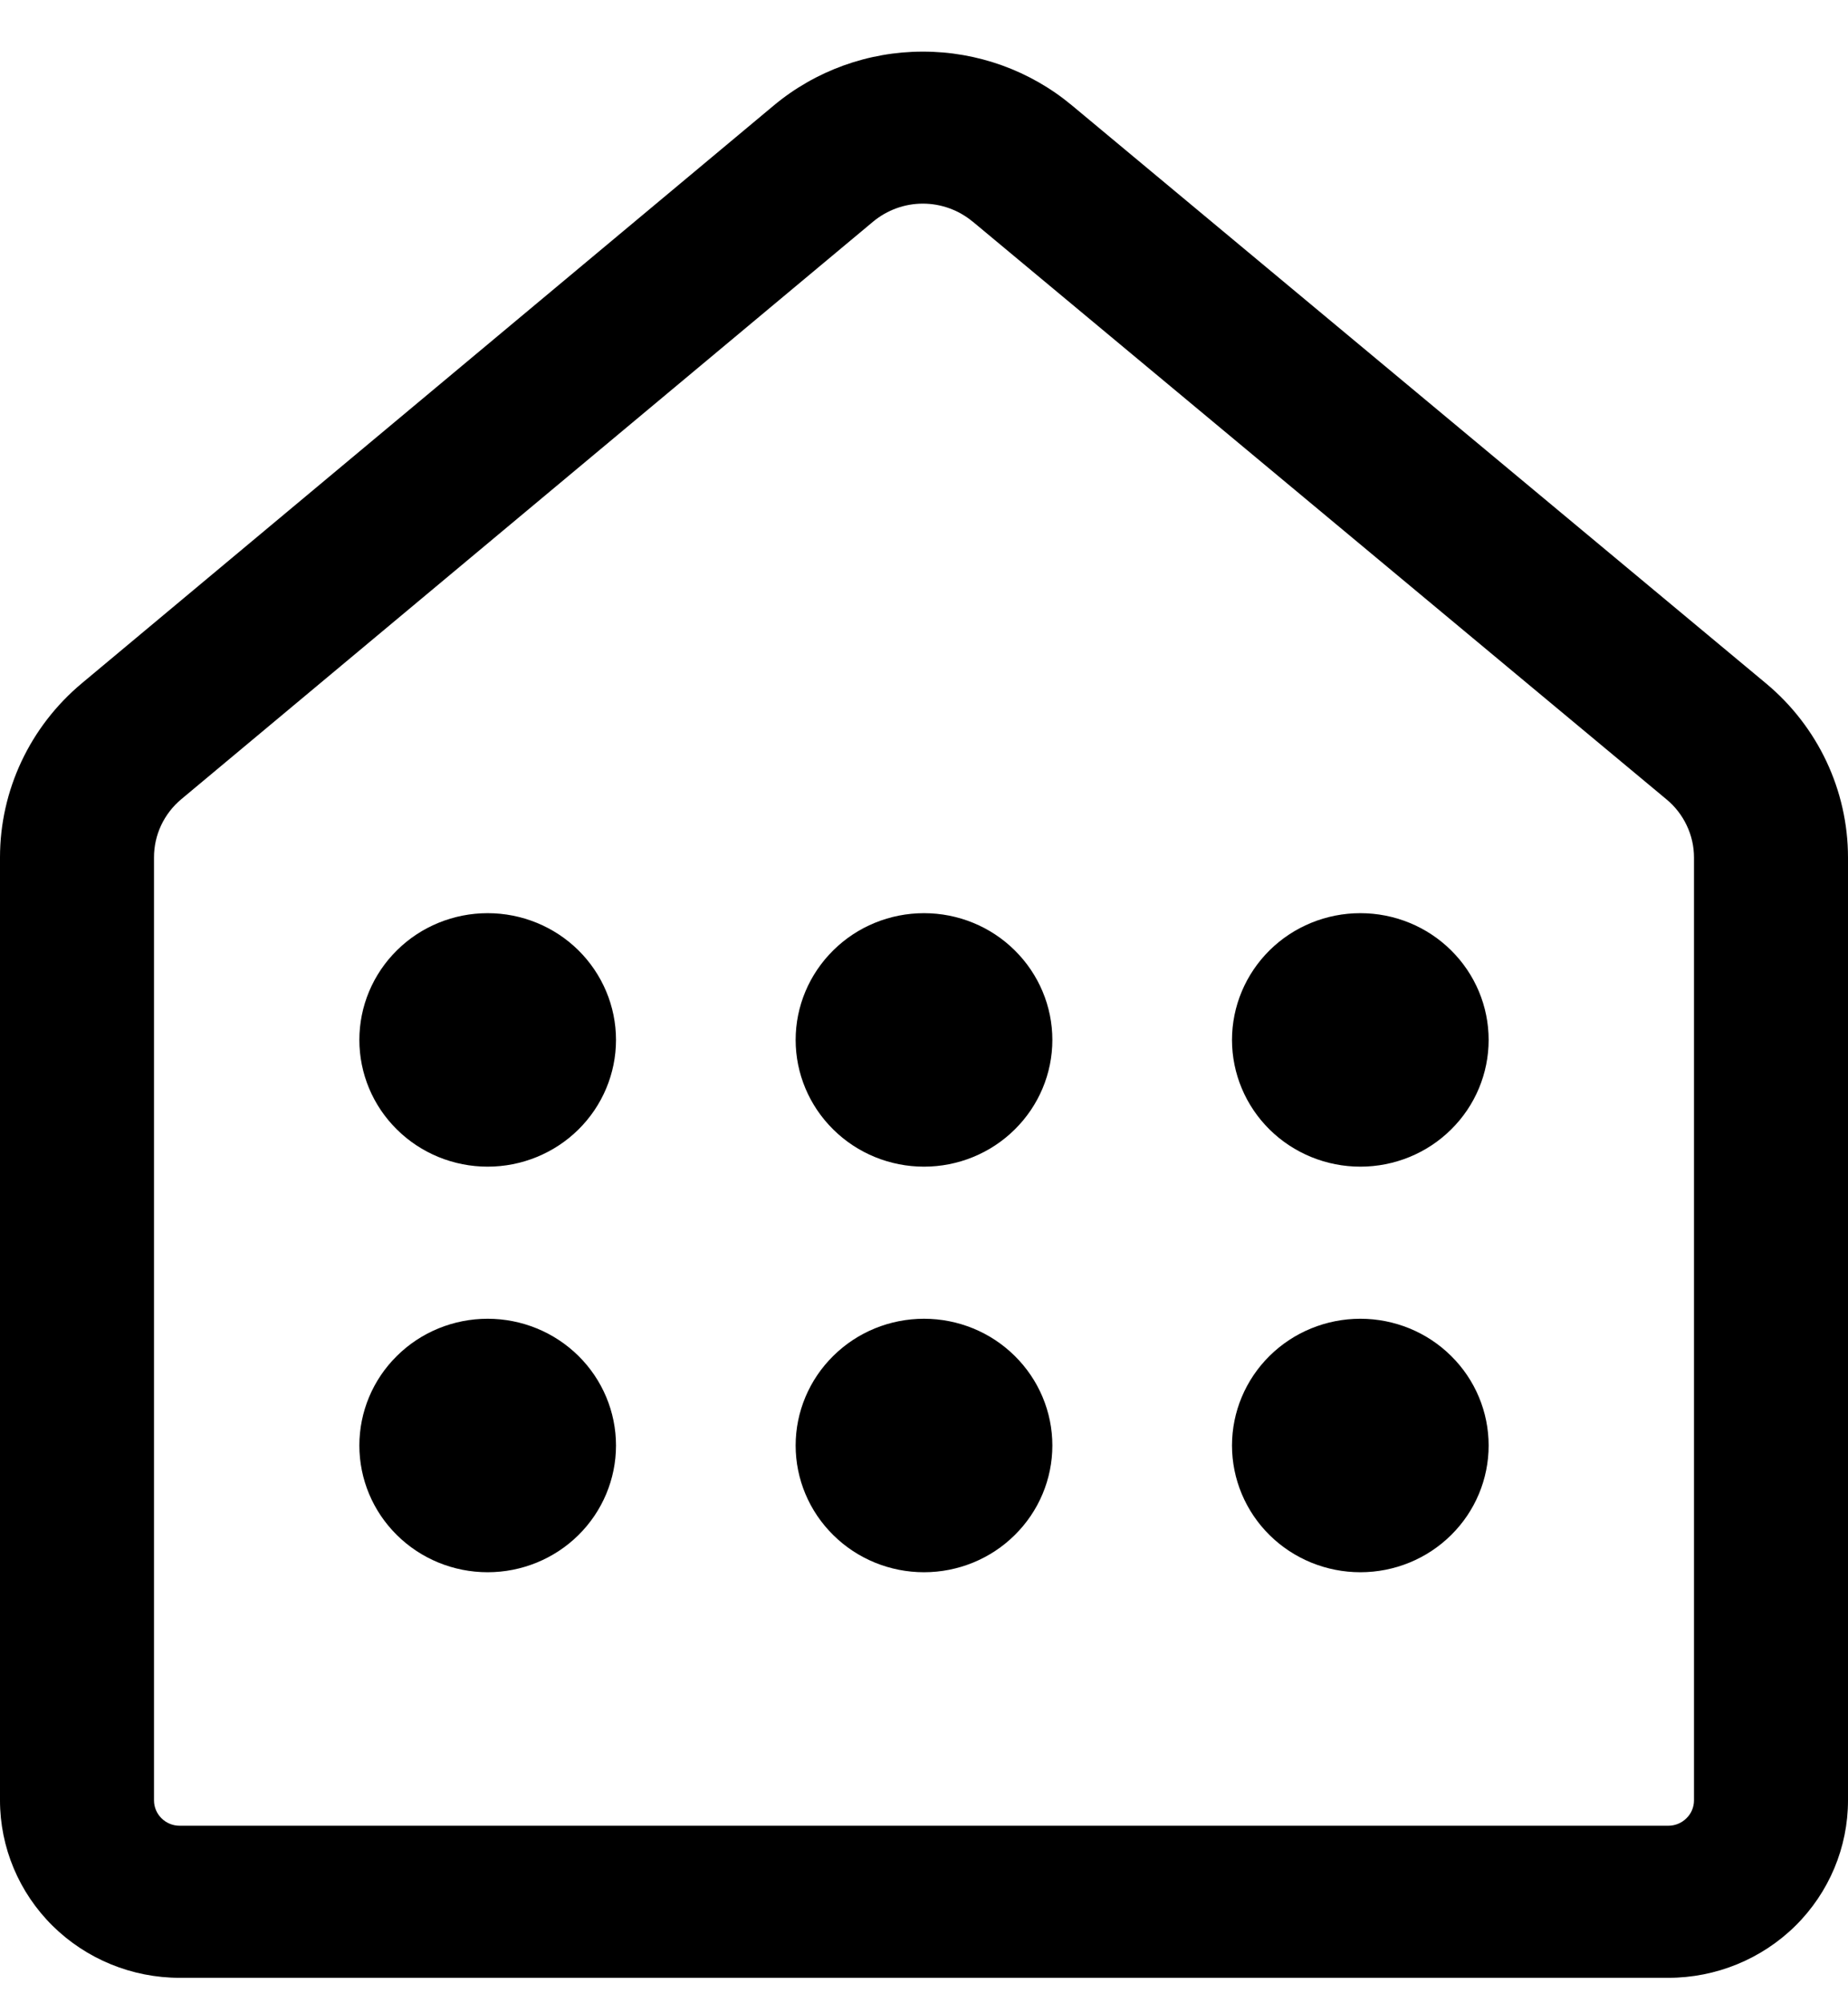 <svg width="24" height="26" viewBox="0 0 24 26" fill="none" xmlns="http://www.w3.org/2000/svg">
<path d="M6.333 11.852C6.775 11.852 7.199 12.025 7.512 12.334C7.824 12.643 8 13.061 8 13.497C8 13.933 7.824 14.352 7.512 14.66C7.199 14.969 6.775 15.142 6.333 15.142C5.891 15.142 5.467 14.969 5.155 14.66C4.842 14.352 4.667 13.933 4.667 13.497C4.667 13.061 4.842 12.643 5.155 12.334C5.467 12.025 5.891 11.852 6.333 11.852ZM12 11.852C12.442 11.852 12.866 12.025 13.178 12.334C13.491 12.643 13.667 13.061 13.667 13.497C13.667 13.933 13.491 14.352 13.178 14.66C12.866 14.969 12.442 15.142 12 15.142C11.558 15.142 11.134 14.969 10.822 14.66C10.509 14.352 10.333 13.933 10.333 13.497C10.333 13.061 10.509 12.643 10.822 12.334C11.134 12.025 11.558 11.852 12 11.852ZM19.333 13.497C19.333 13.061 19.158 12.643 18.845 12.334C18.533 12.025 18.109 11.852 17.667 11.852C17.225 11.852 16.801 12.025 16.488 12.334C16.176 12.643 16 13.061 16 13.497C16 13.933 16.176 14.352 16.488 14.66C16.801 14.969 17.225 15.142 17.667 15.142C18.109 15.142 18.533 14.969 18.845 14.66C19.158 14.352 19.333 13.933 19.333 13.497ZM8 18.761C8 18.325 7.824 17.906 7.512 17.598C7.199 17.289 6.775 17.116 6.333 17.116C5.891 17.116 5.467 17.289 5.155 17.598C4.842 17.906 4.667 18.325 4.667 18.761C4.667 19.197 4.842 19.616 5.155 19.924C5.467 20.233 5.891 20.406 6.333 20.406C6.775 20.406 7.199 20.233 7.512 19.924C7.824 19.616 8 19.197 8 18.761ZM13.667 18.761C13.667 18.325 13.491 17.906 13.178 17.598C12.866 17.289 12.442 17.116 12 17.116C11.558 17.116 11.134 17.289 10.822 17.598C10.509 17.906 10.333 18.325 10.333 18.761C10.333 19.197 10.509 19.616 10.822 19.924C11.134 20.233 11.558 20.406 12 20.406C12.442 20.406 12.866 20.233 13.178 19.924C13.491 19.616 13.667 19.197 13.667 18.761ZM17.667 17.116C18.109 17.116 18.533 17.289 18.845 17.598C19.158 17.906 19.333 18.325 19.333 18.761C19.333 19.197 19.158 19.616 18.845 19.924C18.533 20.233 18.109 20.406 17.667 20.406C17.225 20.406 16.801 20.233 16.488 19.924C16.176 19.616 16 19.197 16 18.761C16 18.325 16.176 17.906 16.488 17.598C16.801 17.289 17.225 17.116 17.667 17.116ZM10.049 1.369C10.59 0.918 11.276 0.67 11.984 0.67C12.693 0.669 13.378 0.916 13.92 1.367L22.933 8.868C23.609 9.43 24 10.257 24 11.131V23.367C24 23.977 23.754 24.563 23.317 24.995C22.879 25.427 22.285 25.67 21.667 25.67H2.333C1.714 25.67 1.121 25.427 0.683 24.995C0.246 24.563 0 23.977 0 23.367V11.128C0 10.257 0.389 9.431 1.063 8.868L10.049 1.369ZM12.631 2.876C12.45 2.726 12.222 2.643 11.985 2.643C11.749 2.643 11.521 2.726 11.34 2.876L2.353 10.374C2.242 10.467 2.153 10.583 2.092 10.713C2.031 10.843 2 10.985 2 11.128V23.367C2 23.548 2.149 23.696 2.333 23.696H21.667C21.755 23.696 21.84 23.661 21.902 23.599C21.965 23.538 22 23.454 22 23.367V11.13C22 10.986 21.968 10.844 21.906 10.714C21.845 10.584 21.755 10.468 21.644 10.376L12.631 2.875V2.876Z" fill="currentColor"/>
</svg>
